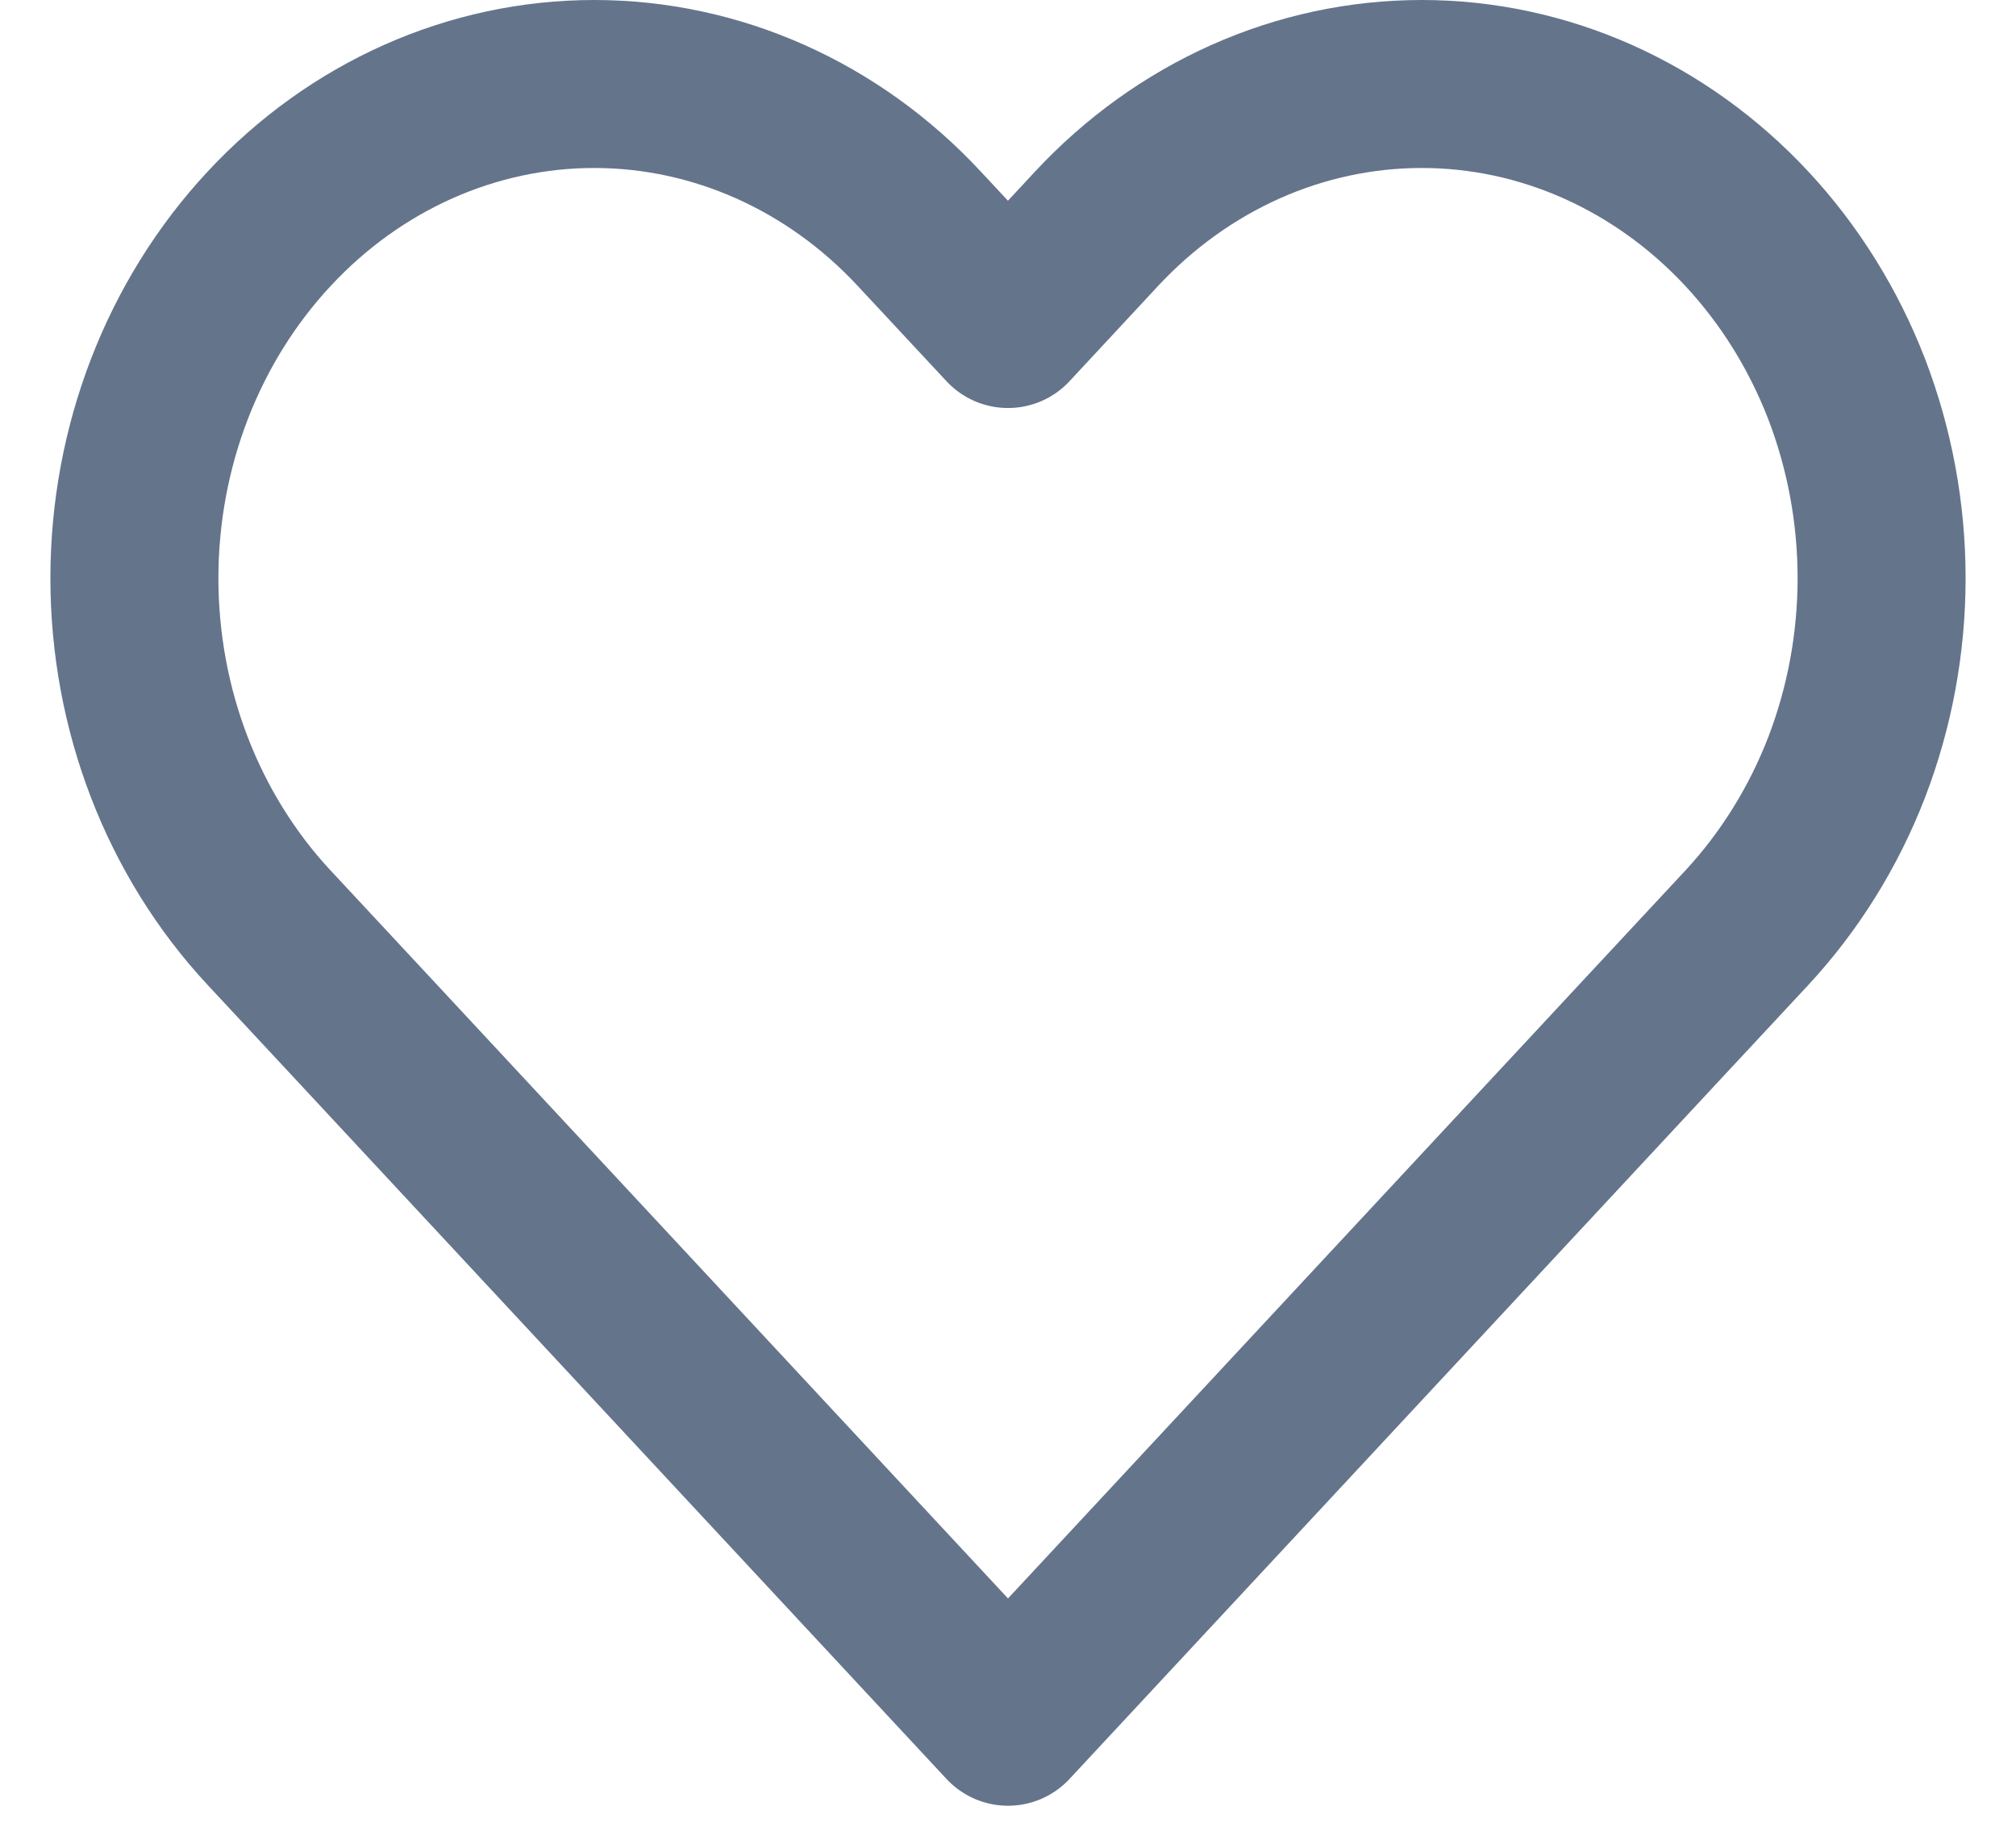 <svg width="12" height="11" viewBox="0 0 12 11" fill="none" xmlns="http://www.w3.org/2000/svg">
<path d="M10.398 1.362C10.144 1.089 9.842 0.872 9.51 0.724C9.178 0.576 8.822 0.5 8.463 0.5C8.103 0.5 7.747 0.576 7.415 0.724C7.083 0.872 6.781 1.089 6.527 1.362L6 1.929L5.472 1.362C4.959 0.81 4.263 0.5 3.537 0.5C2.811 0.5 2.115 0.81 1.602 1.362C1.088 1.914 0.8 2.662 0.8 3.442C0.8 4.223 1.088 4.971 1.602 5.523L2.129 6.089L6 10.25L9.871 6.089L10.398 5.523C10.652 5.249 10.854 4.925 10.992 4.568C11.129 4.211 11.2 3.829 11.2 3.442C11.2 3.056 11.129 2.673 10.992 2.316C10.854 1.959 10.652 1.635 10.398 1.362V1.362Z" stroke="#64748B" stroke-linecap="round" stroke-linejoin="round"/>
</svg>
